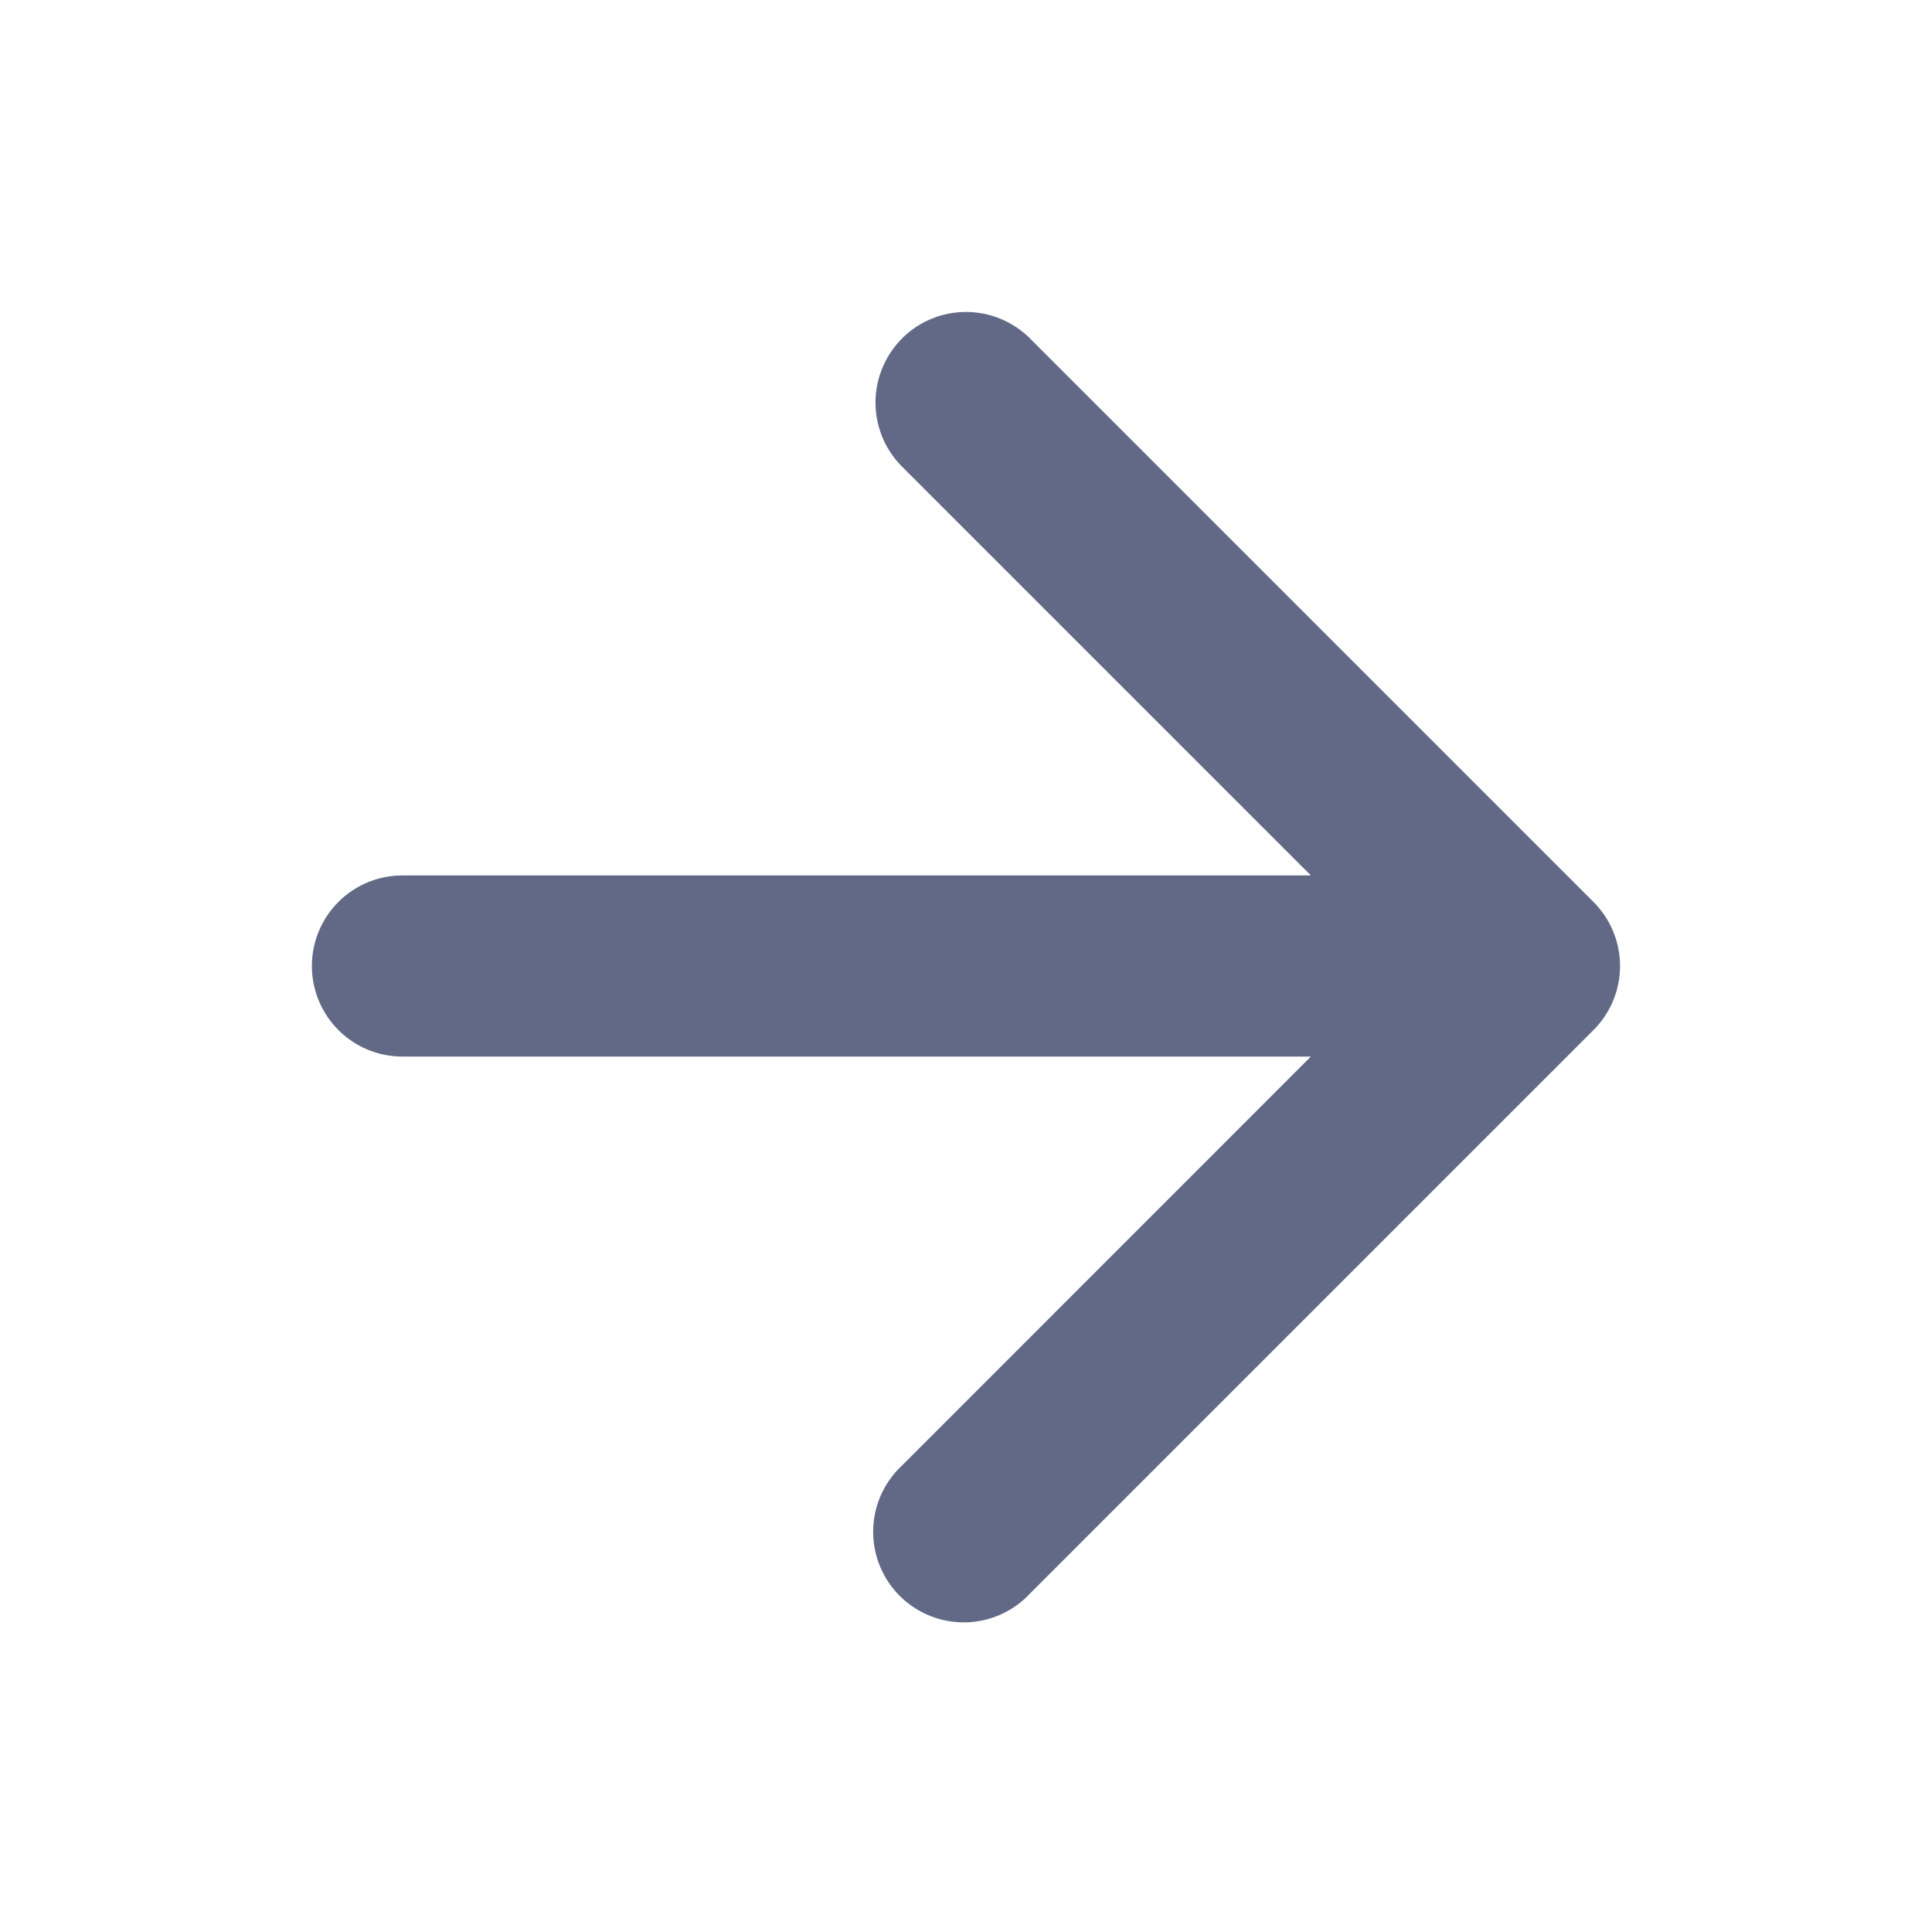 <?xml version="1.0" encoding="UTF-8"?>
<svg xmlns="http://www.w3.org/2000/svg" width="16" height="16" fill="none">
  <path fill-rule="evenodd" clip-rule="evenodd" d="M7.47 2.803a.75.75 0 0 1 1.06 0l4.667 4.667a.75.75 0 0 1 0 1.06L8.53 13.197a.75.75 0 1 1-1.06-1.06l3.386-3.387H3.333a.75.75 0 1 1 0-1.5h7.523L7.47 3.864a.75.75 0 0 1 0-1.06Z" fill="#616986"></path>
</svg>
